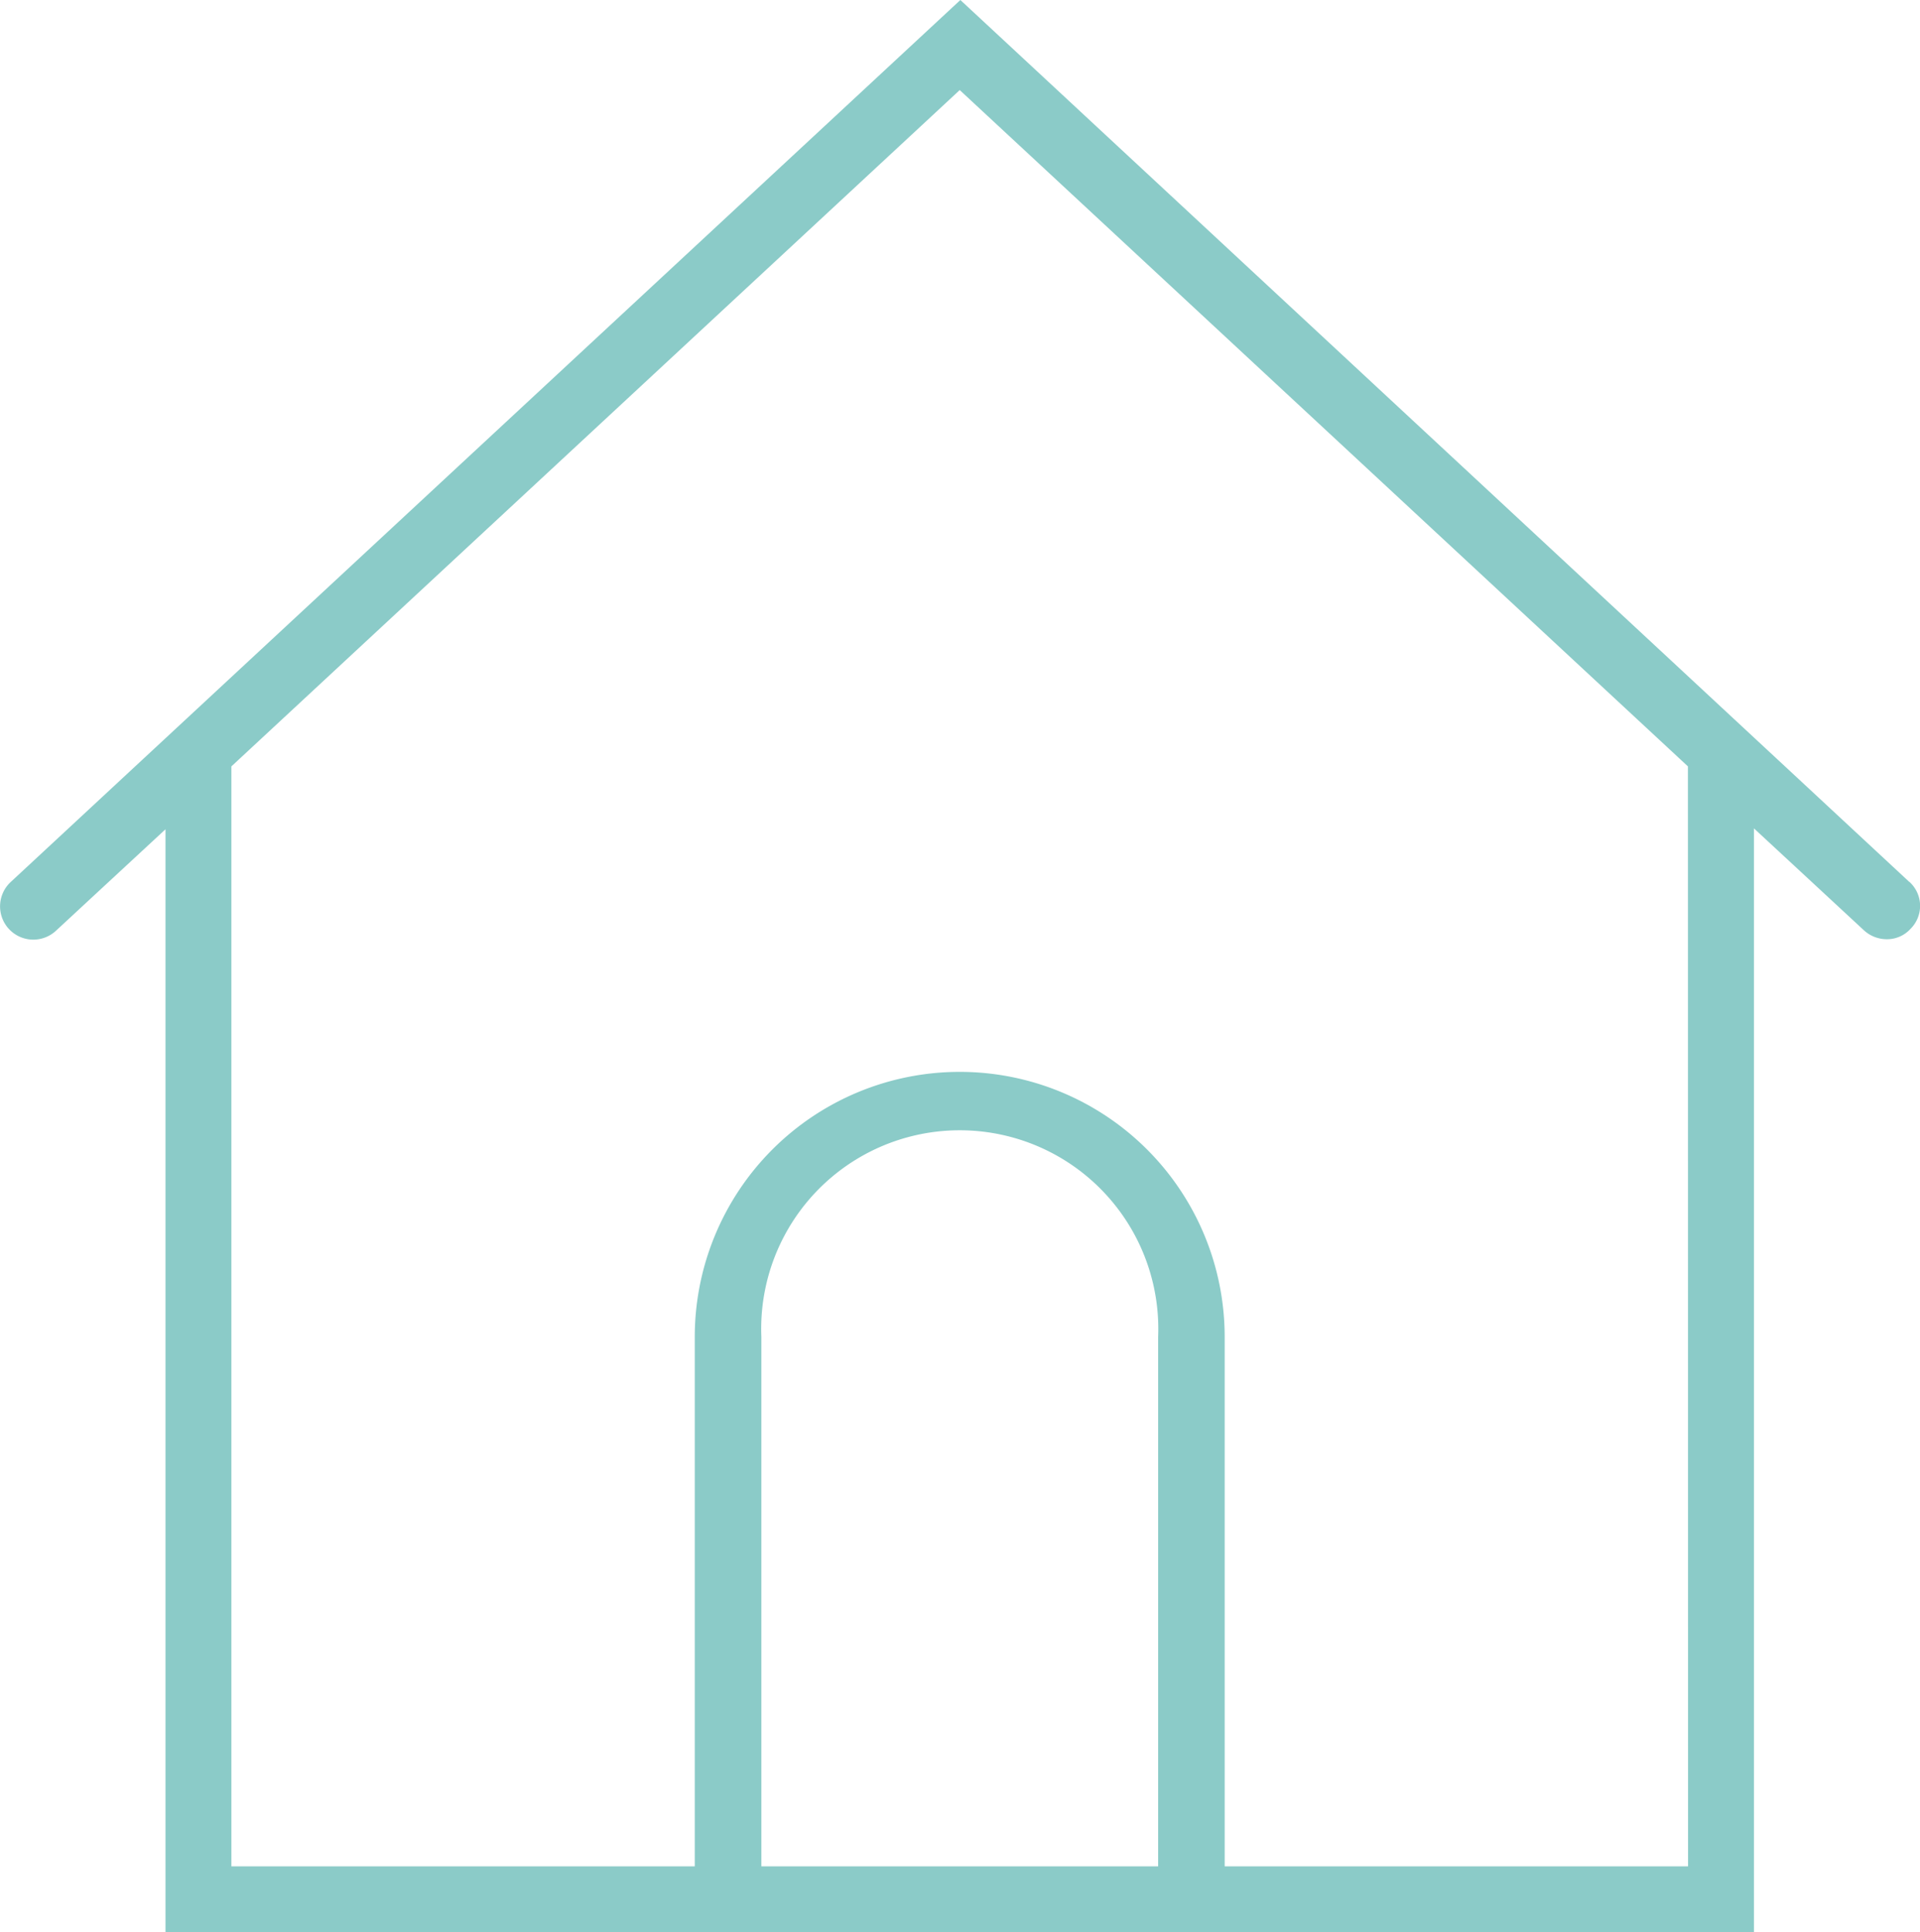 <svg id="Group_77" data-name="Group 77" xmlns="http://www.w3.org/2000/svg" width="41.58" height="41.836" viewBox="0 0 41.58 41.836">
  <path id="Path_118" data-name="Path 118" d="M966.094,19.094,945.544,0,924.98,19.094a.72.72,0,0,0,.975,1.06l2.375-2.2V41.835h34.4v-23.9l2.374,2.2a.732.732,0,0,0,.495.2.686.686,0,0,0,.523-.226.7.7,0,0,0-.028-1.018ZM941.234,40.408V28.945a4.3,4.3,0,1,1,8.593,0V40.408Zm20.069,0H951.268V28.945a5.738,5.738,0,0,0-11.476,0V40.408H929.757V16.593L945.53,1.95,961.3,16.593Zm0,0" transform="translate(-924.746)" fill="#8bcbc8"/>
</svg>
